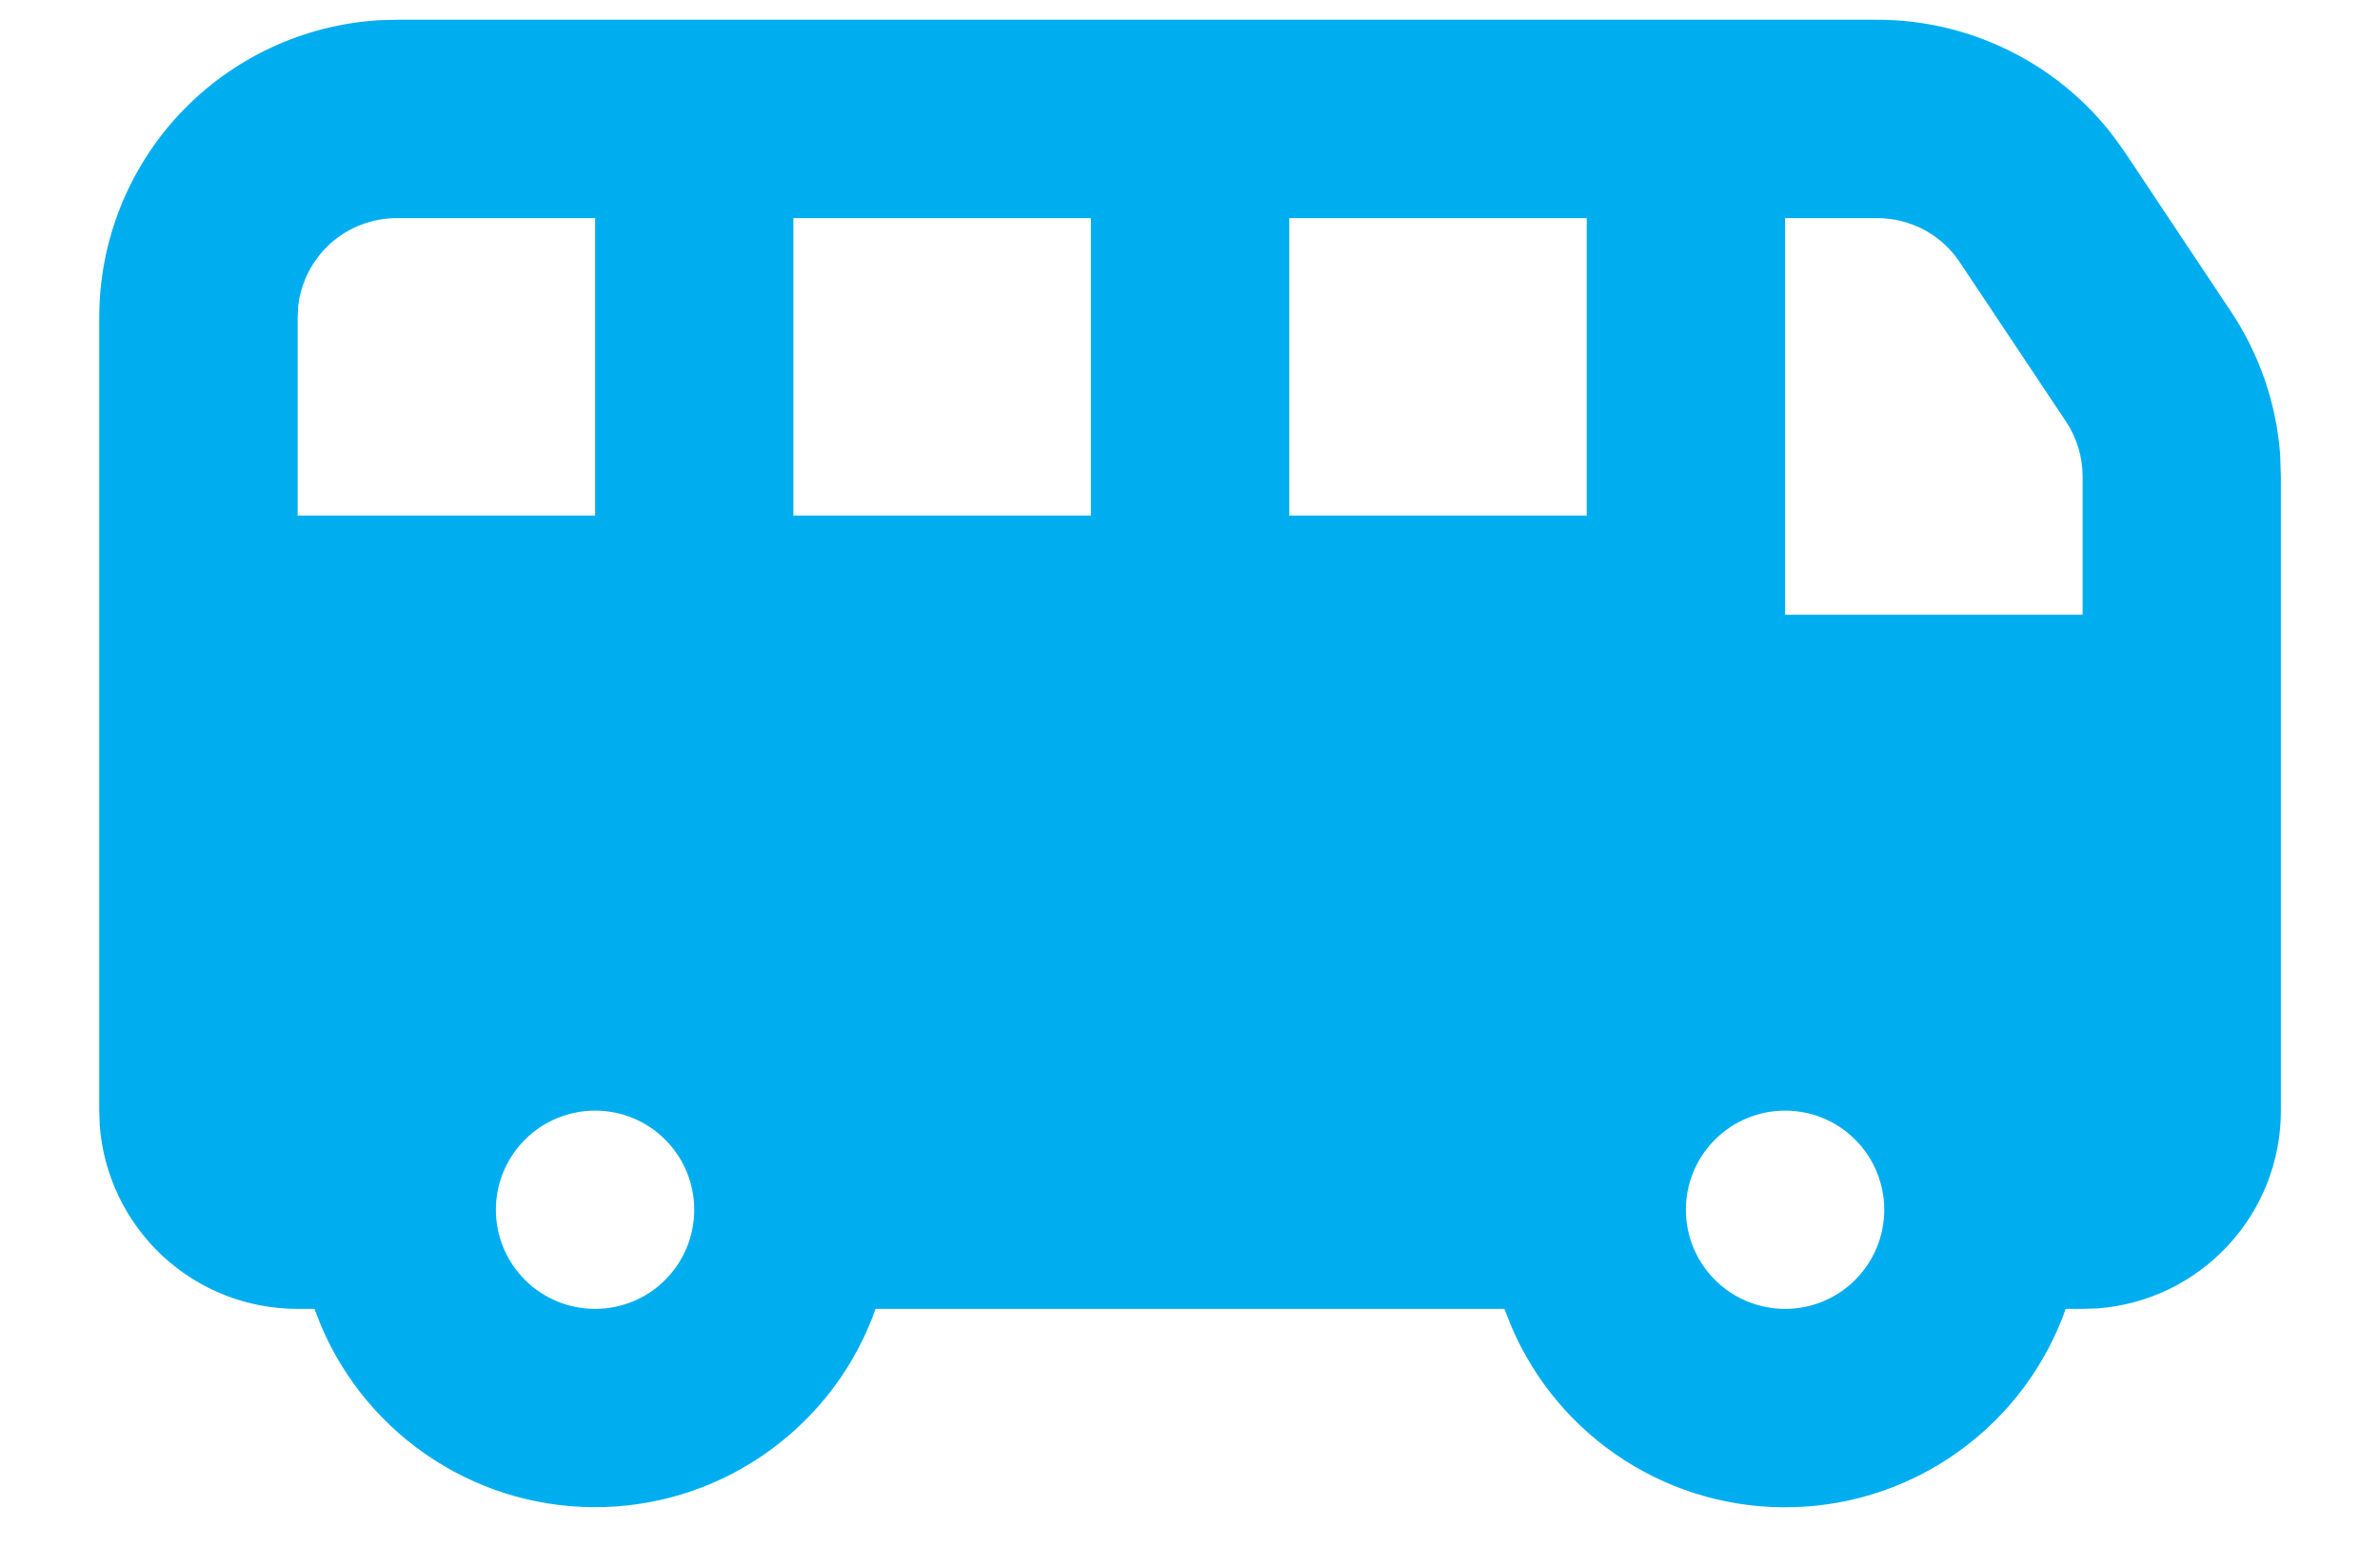 <svg width="20" height="13" viewBox="0 0 20 13" fill="none" xmlns="http://www.w3.org/2000/svg">
<path fill-rule="evenodd" clip-rule="evenodd" d="M15.776 0.166C16.159 0.166 16.537 0.254 16.881 0.424C17.225 0.593 17.526 0.839 17.759 1.144L17.856 1.279L18.747 2.617C18.986 2.975 19.129 3.39 19.161 3.819L19.167 4.004V9.333C19.168 9.753 19.009 10.158 18.723 10.466C18.437 10.775 18.045 10.964 17.626 10.995L17.501 10.999H17.359C17.191 11.475 16.883 11.888 16.476 12.185C16.069 12.483 15.582 12.65 15.078 12.665C14.574 12.681 14.078 12.544 13.653 12.272C13.228 12 12.896 11.607 12.699 11.143L12.642 10.999H7.358C7.19 11.474 6.882 11.887 6.475 12.184C6.068 12.482 5.581 12.649 5.078 12.664C4.574 12.68 4.077 12.543 3.653 12.271C3.229 12 2.896 11.606 2.699 11.143L2.642 10.999H2.501C2.08 10.999 1.675 10.841 1.367 10.555C1.059 10.269 0.87 9.877 0.838 9.458L0.834 9.333V2.666C0.834 2.028 1.078 1.415 1.515 0.951C1.953 0.487 2.551 0.208 3.187 0.17L3.334 0.166H15.776ZM15.001 9.333C14.78 9.333 14.568 9.42 14.411 9.577C14.255 9.733 14.167 9.945 14.167 10.166C14.167 10.387 14.255 10.599 14.411 10.755C14.568 10.912 14.78 10.999 15.001 10.999C15.222 10.999 15.434 10.912 15.59 10.755C15.746 10.599 15.834 10.387 15.834 10.166C15.834 9.945 15.746 9.733 15.59 9.577C15.434 9.42 15.222 9.333 15.001 9.333ZM5.001 9.333C4.78 9.333 4.568 9.42 4.411 9.577C4.255 9.733 4.167 9.945 4.167 10.166C4.167 10.387 4.255 10.599 4.411 10.755C4.568 10.912 4.78 10.999 5.001 10.999C5.222 10.999 5.434 10.912 5.59 10.755C5.746 10.599 5.834 10.387 5.834 10.166C5.834 9.945 5.746 9.733 5.59 9.577C5.434 9.42 5.222 9.333 5.001 9.333ZM15.776 1.833H15.001V5.166H17.501V4.004C17.501 3.84 17.452 3.679 17.361 3.542L16.469 2.204C16.393 2.089 16.29 1.996 16.169 1.931C16.048 1.867 15.913 1.833 15.776 1.833ZM5.001 1.833H3.334C3.13 1.833 2.933 1.908 2.78 2.043C2.628 2.179 2.53 2.366 2.506 2.569L2.501 2.666V4.333H5.001V1.833ZM9.167 1.833H6.667V4.333H9.167V1.833ZM13.334 1.833H10.834V4.333H13.334V1.833Z" fill="#00AEEF"/>
</svg>

